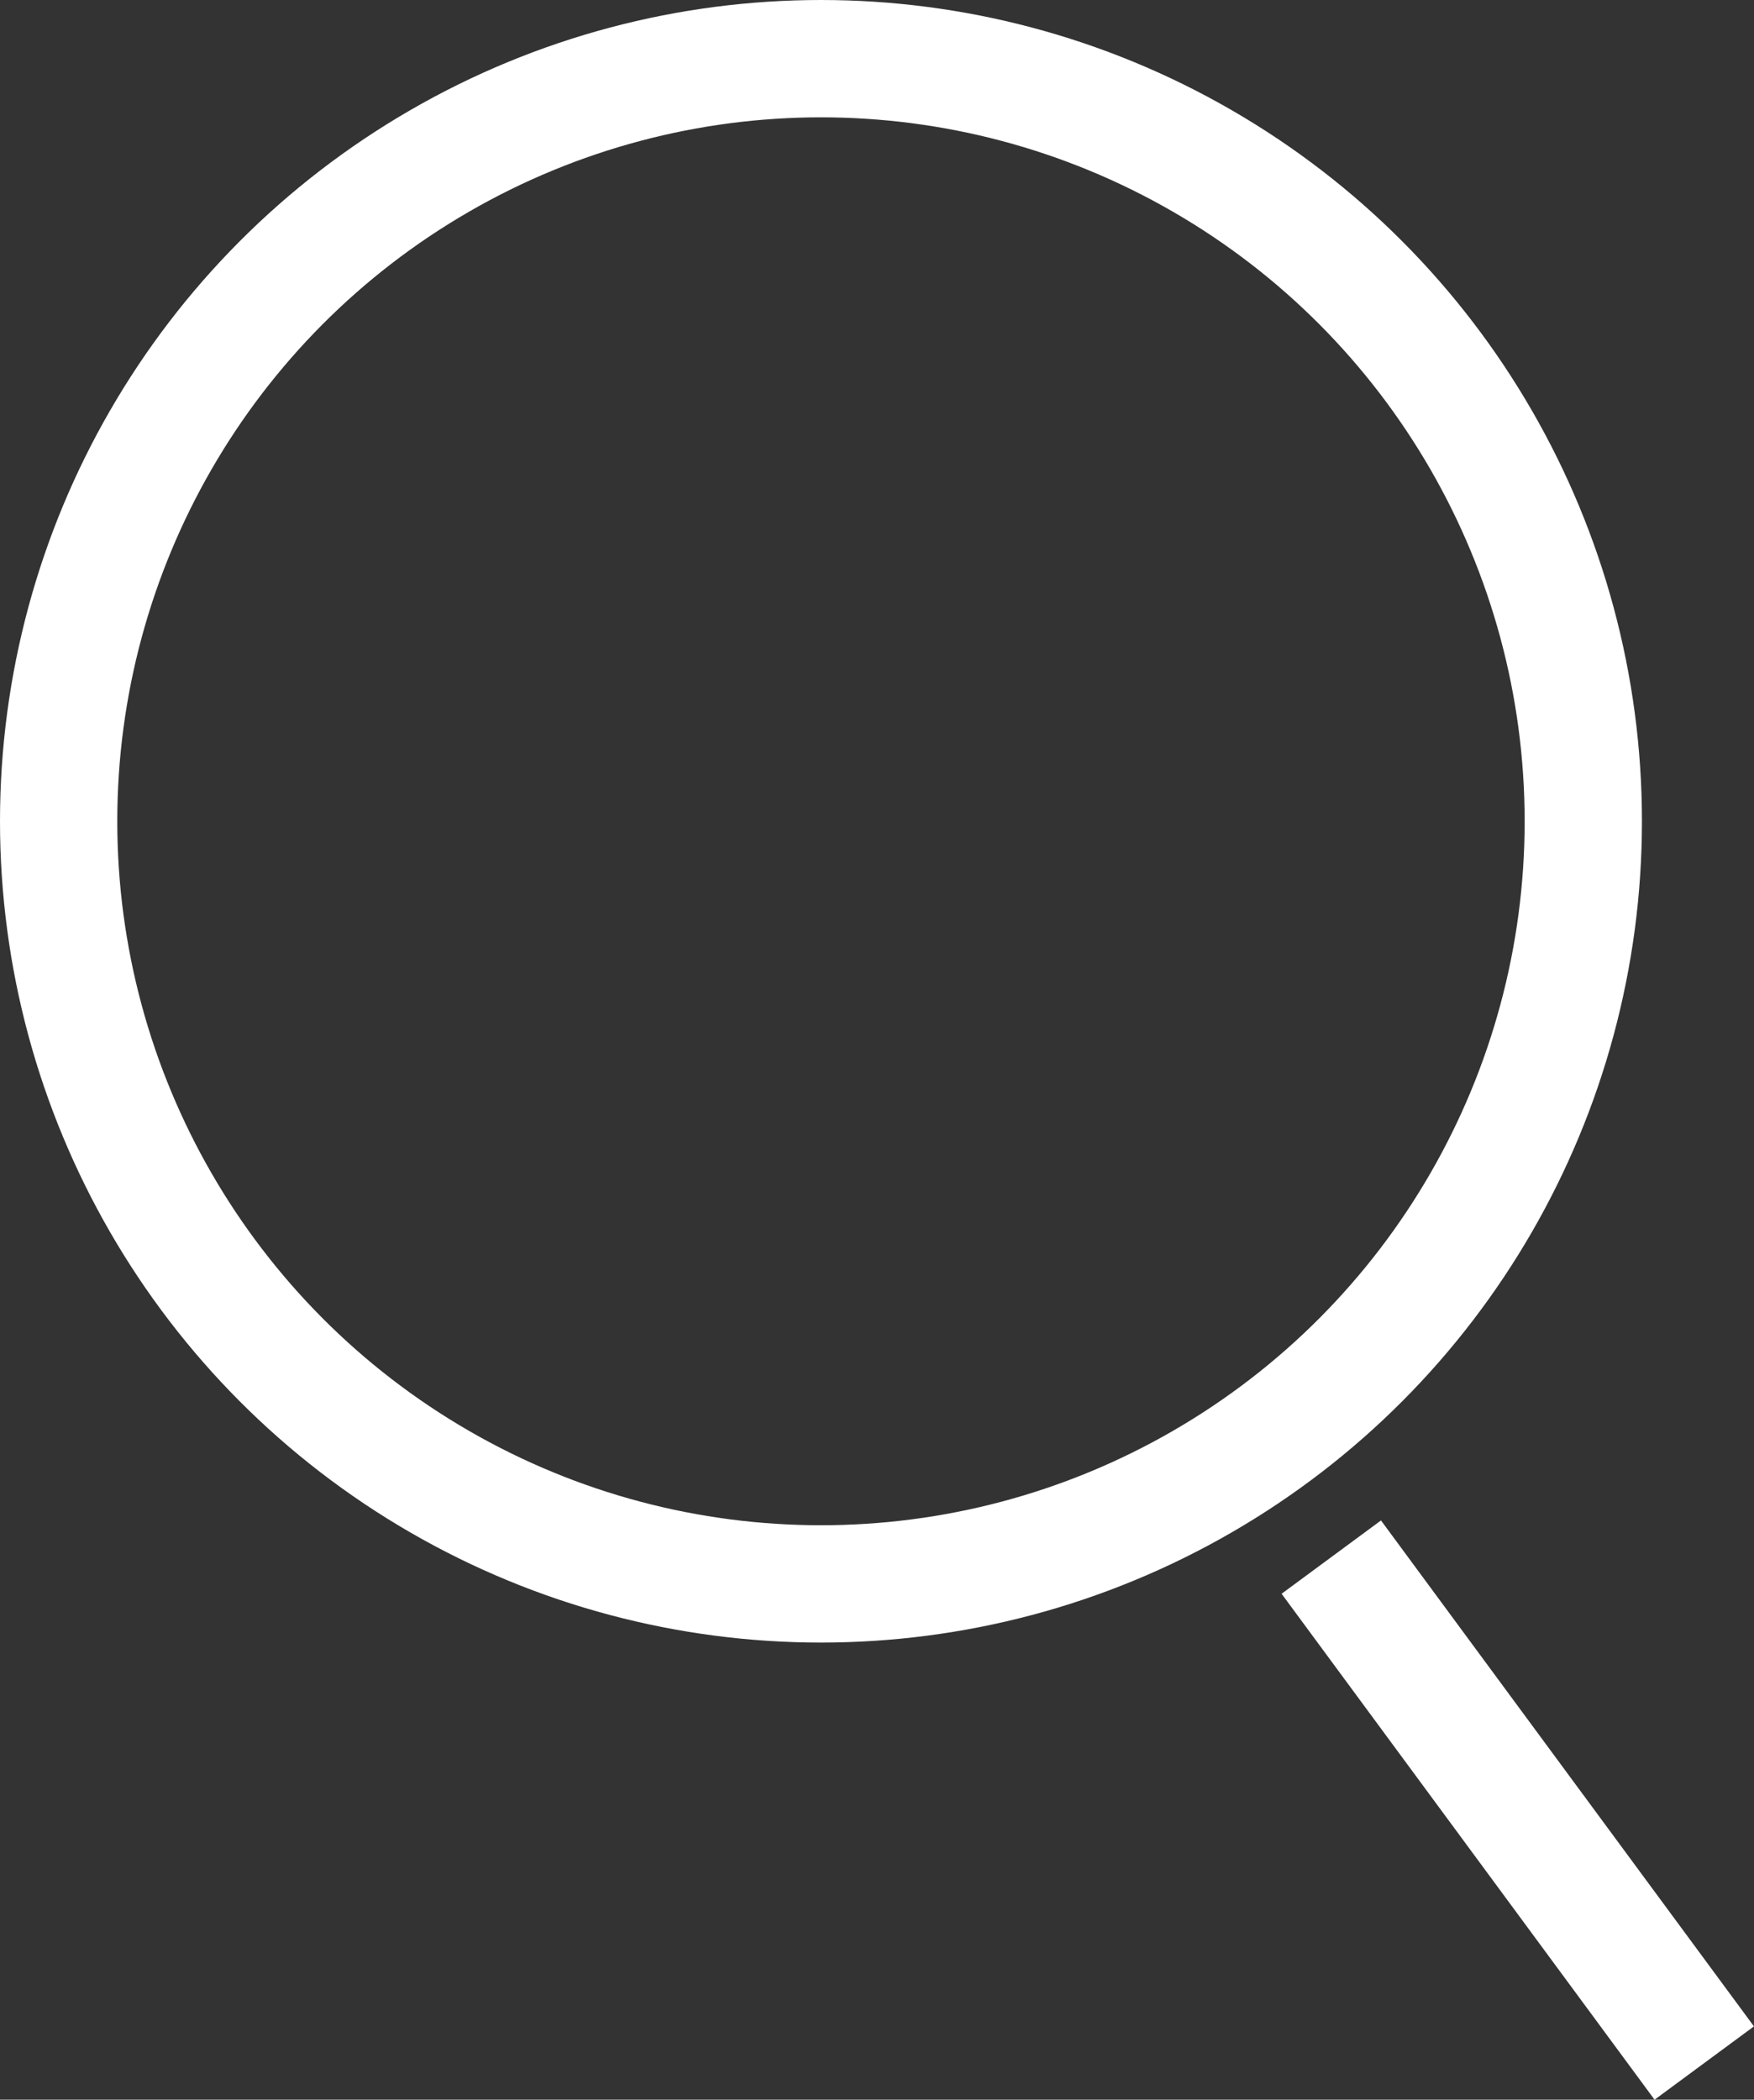 <svg xmlns="http://www.w3.org/2000/svg" width="29.911" height="35.792" viewBox="0 0 29.911 35.792"><rect x="0" y="0" width="29.911" height="35.792" fill="#333333" stroke="none"/><defs><style>.a{fill:#fff;}.b,.d{fill:none;}.b{stroke:#fff;stroke-width:2px;}.c{stroke:none;}</style></defs><rect class="a" width="2.106" height="10.716" transform="translate(21.855 27.168) rotate(-36.407)"/><g class="b"><circle class="c" cx="14" cy="14" r="14"/><circle class="d" cx="14" cy="14" r="13"/></g></svg>
